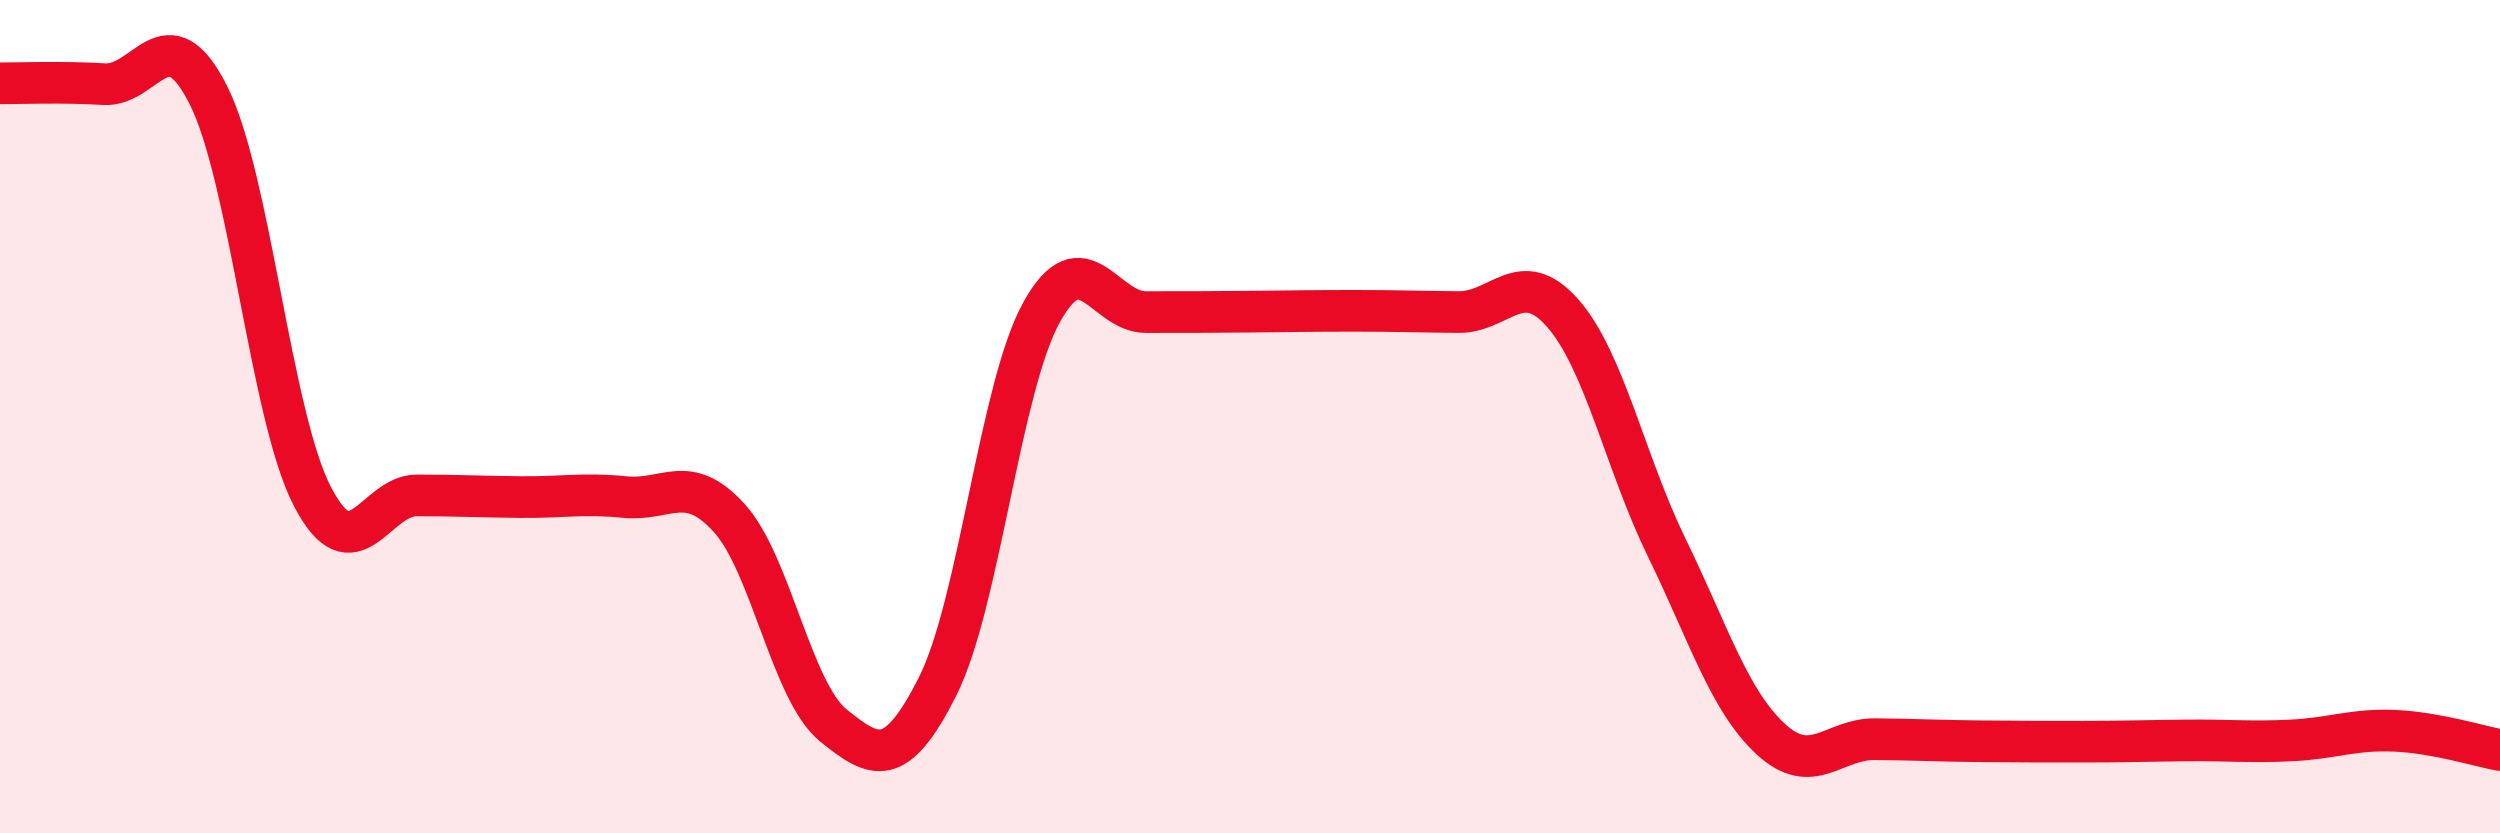 
    <svg width="60" height="20" viewBox="0 0 60 20" xmlns="http://www.w3.org/2000/svg">
      <path
        d="M 0,2 C 0.5,2 1.5,1.96 2.5,2.02 C 3.5,2.08 4,0.3 5,2.28 C 6,4.26 6.5,10 7.5,11.92 C 8.5,13.84 9,11.89 10,11.89 C 11,11.89 11.5,11.92 12.5,11.93 C 13.5,11.94 14,11.83 15,11.93 C 16,12.03 16.5,11.33 17.5,12.43 C 18.5,13.53 19,16.6 20,17.41 C 21,18.22 21.5,18.46 22.5,16.48 C 23.5,14.5 24,9.29 25,7.49 C 26,5.69 26.5,7.49 27.5,7.49 C 28.5,7.49 29,7.49 30,7.48 C 31,7.47 31.5,7.46 32.5,7.46 C 33.5,7.46 34,7.48 35,7.49 C 36,7.5 36.5,6.38 37.5,7.51 C 38.5,8.64 39,11.09 40,13.14 C 41,15.19 41.5,16.82 42.5,17.74 C 43.5,18.66 44,17.73 45,17.74 C 46,17.75 46.5,17.78 47.5,17.79 C 48.5,17.8 49,17.8 50,17.8 C 51,17.8 51.5,17.78 52.5,17.77 C 53.5,17.76 54,17.82 55,17.77 C 56,17.72 56.5,17.49 57.5,17.54 C 58.5,17.59 59.5,17.91 60,18L60 20L0 20Z"
        fill="#EB0A25"
        opacity="0.1"
        stroke-linecap="round"
        stroke-linejoin="round"
      />
      <path
        d="M 0,2 C 0.5,2 1.5,1.96 2.5,2.02 C 3.5,2.08 4,0.3 5,2.28 C 6,4.26 6.5,10 7.5,11.92 C 8.5,13.84 9,11.89 10,11.89 C 11,11.89 11.5,11.92 12.5,11.93 C 13.5,11.94 14,11.83 15,11.93 C 16,12.03 16.5,11.33 17.5,12.43 C 18.5,13.53 19,16.6 20,17.41 C 21,18.22 21.5,18.46 22.5,16.48 C 23.5,14.5 24,9.29 25,7.49 C 26,5.69 26.5,7.49 27.5,7.49 C 28.5,7.49 29,7.49 30,7.48 C 31,7.47 31.5,7.46 32.5,7.46 C 33.5,7.46 34,7.48 35,7.49 C 36,7.5 36.5,6.38 37.5,7.51 C 38.5,8.64 39,11.09 40,13.14 C 41,15.19 41.5,16.82 42.5,17.74 C 43.5,18.66 44,17.73 45,17.74 C 46,17.75 46.5,17.78 47.5,17.79 C 48.5,17.8 49,17.8 50,17.8 C 51,17.8 51.5,17.78 52.5,17.77 C 53.5,17.76 54,17.82 55,17.77 C 56,17.72 56.5,17.49 57.5,17.54 C 58.5,17.59 59.5,17.91 60,18"
        stroke="#EB0A25"
        stroke-width="1"
        fill="none"
        stroke-linecap="round"
        stroke-linejoin="round"
      />
    </svg>
  